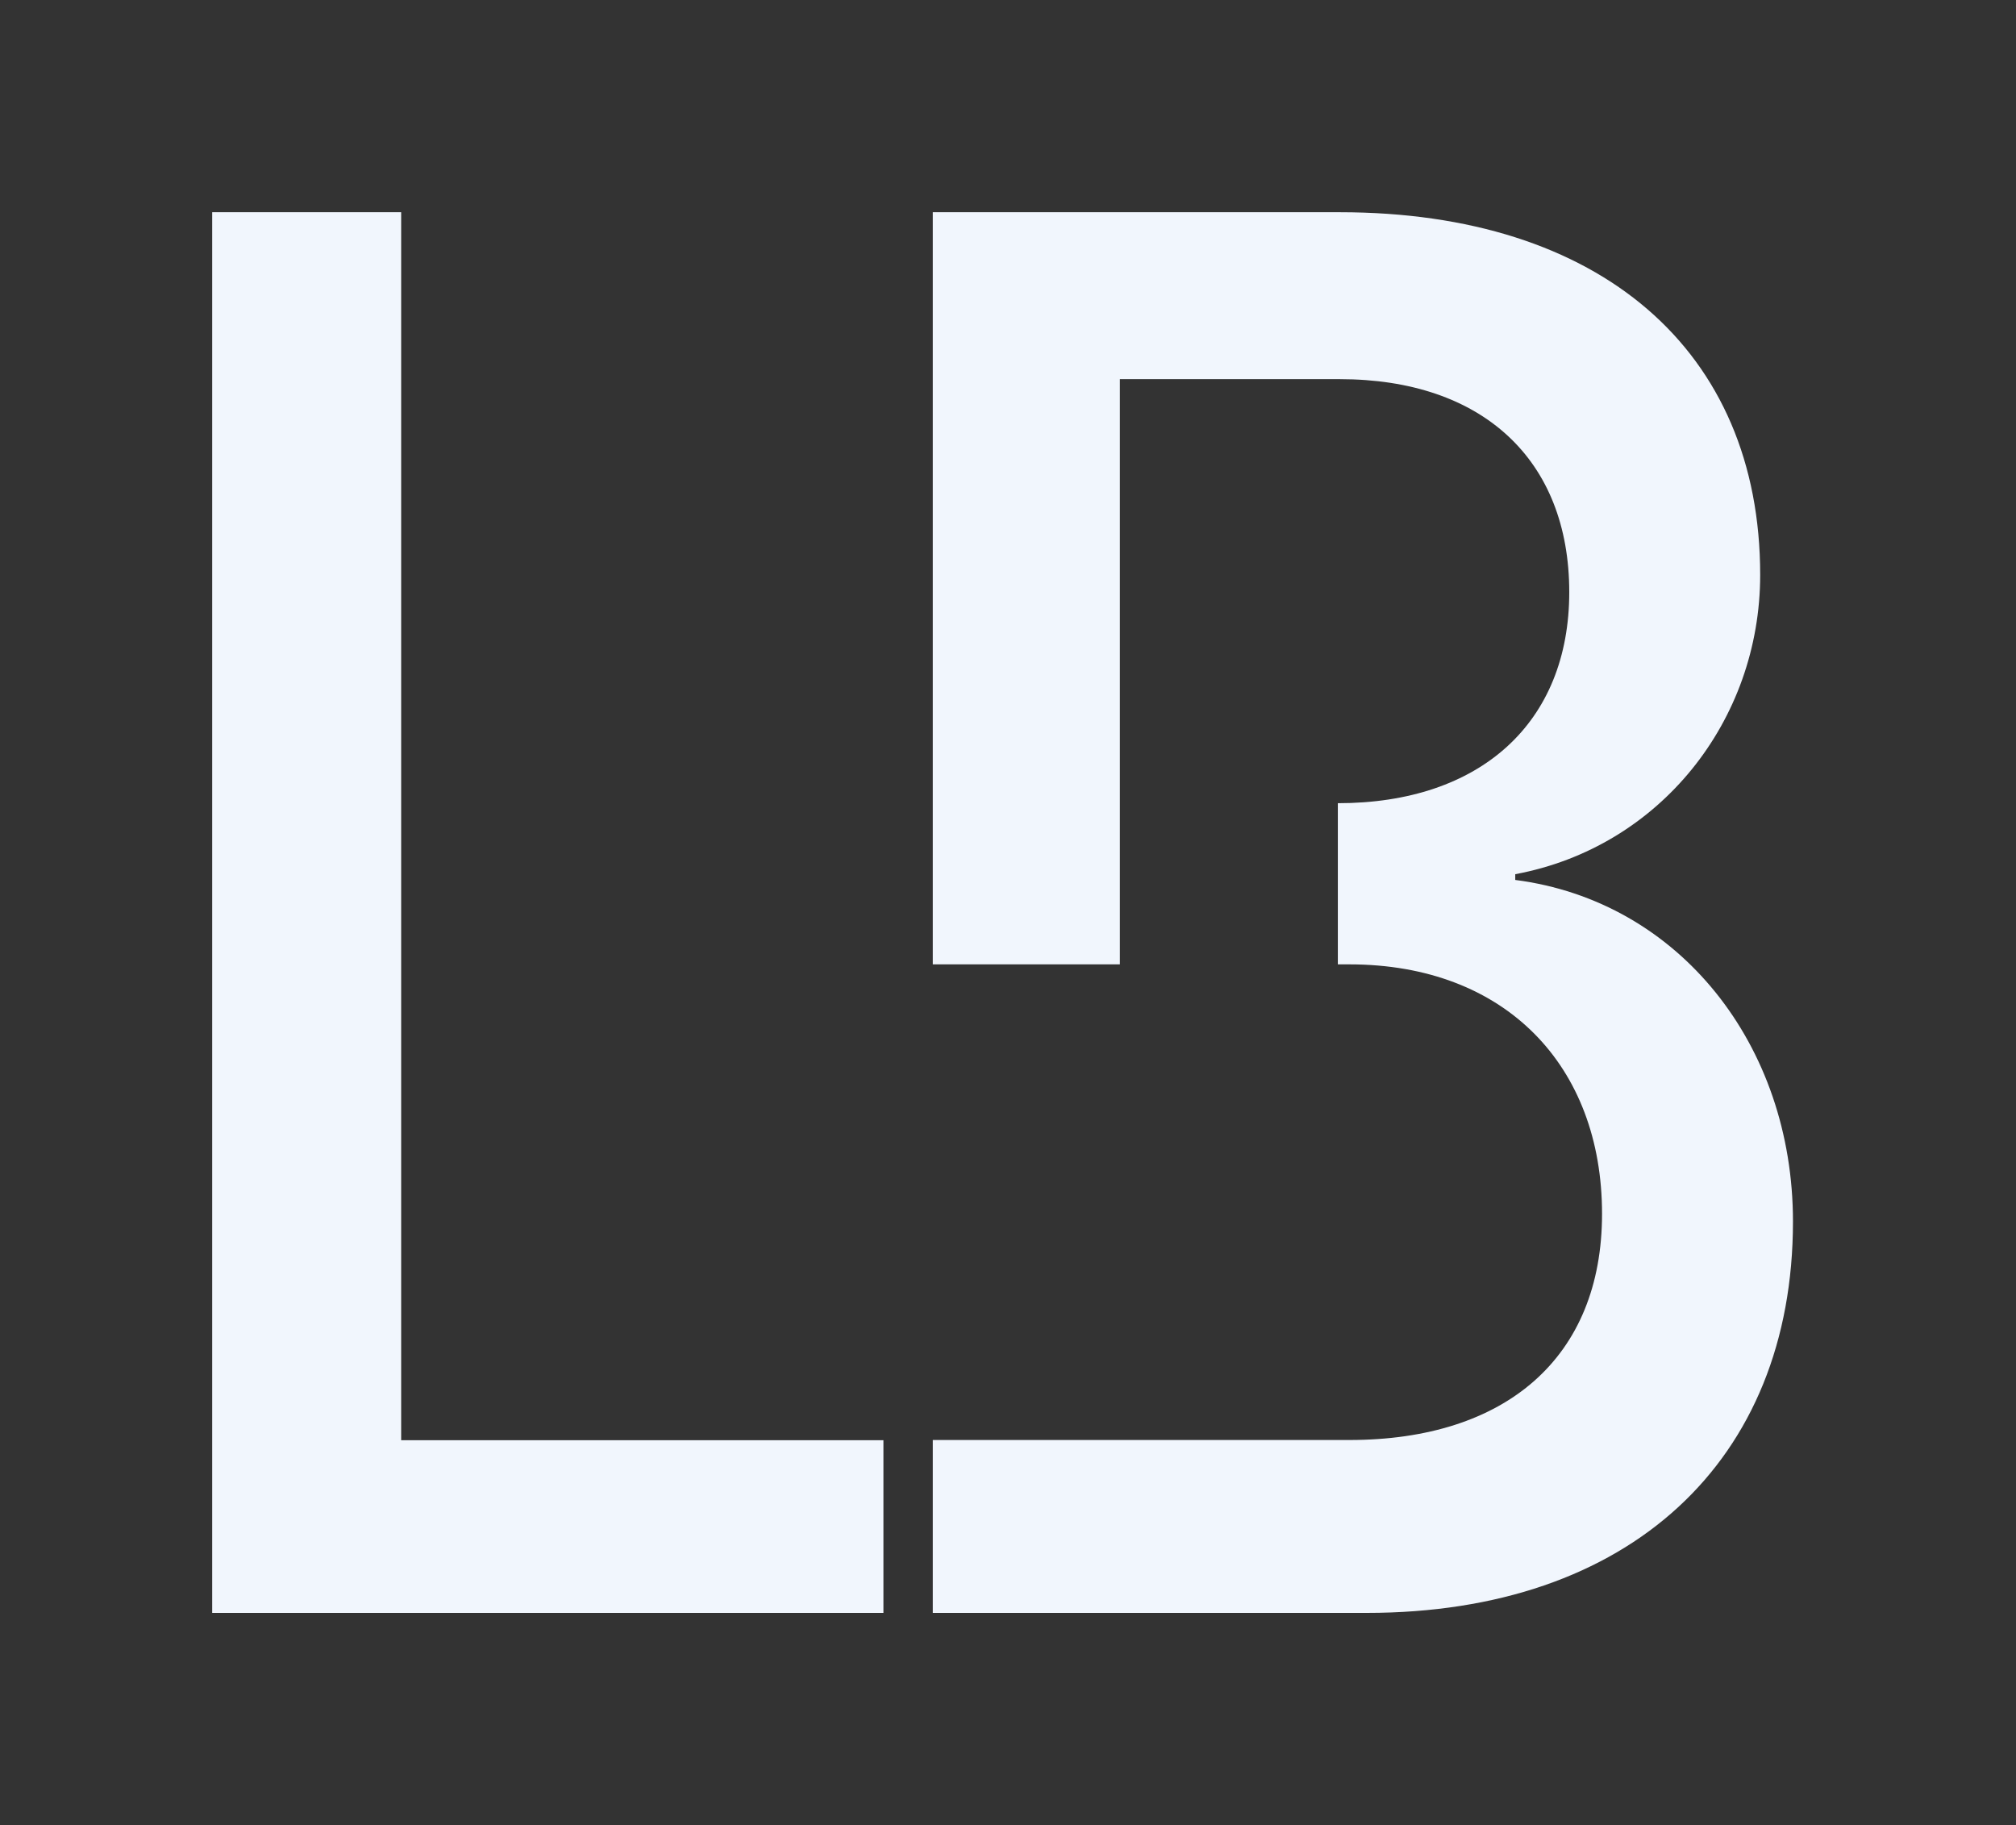 <?xml version="1.0" encoding="UTF-8"?> <svg xmlns="http://www.w3.org/2000/svg" width="95" height="86" viewBox="0 0 95 86" fill="none"><rect x="0" y="0" width="95" height="86" fill="#333333" stroke="none"/><path fill-rule="evenodd" clip-rule="evenodd" d="M10 10V76H41.631V67.863H18.904V10H10ZM43.959 76V67.853H52.774H63.588C70.949 67.853 75.493 63.975 75.493 57.194C75.493 50.233 70.949 45.441 63.588 45.441H63.043L63.043 37.847C69.768 37.847 73.948 34.049 73.948 27.901C73.948 21.663 69.858 17.866 63.133 17.866H52.774V45.441H43.959V10H63.133C75.402 10 82.945 16.51 82.945 27.088C82.945 33.959 78.219 39.926 71.403 41.192V41.463C79.128 42.458 84.49 49.238 84.49 57.556C84.49 68.858 76.765 76 64.406 76H43.959Z" fill="#F1F6FD"></path></svg> 